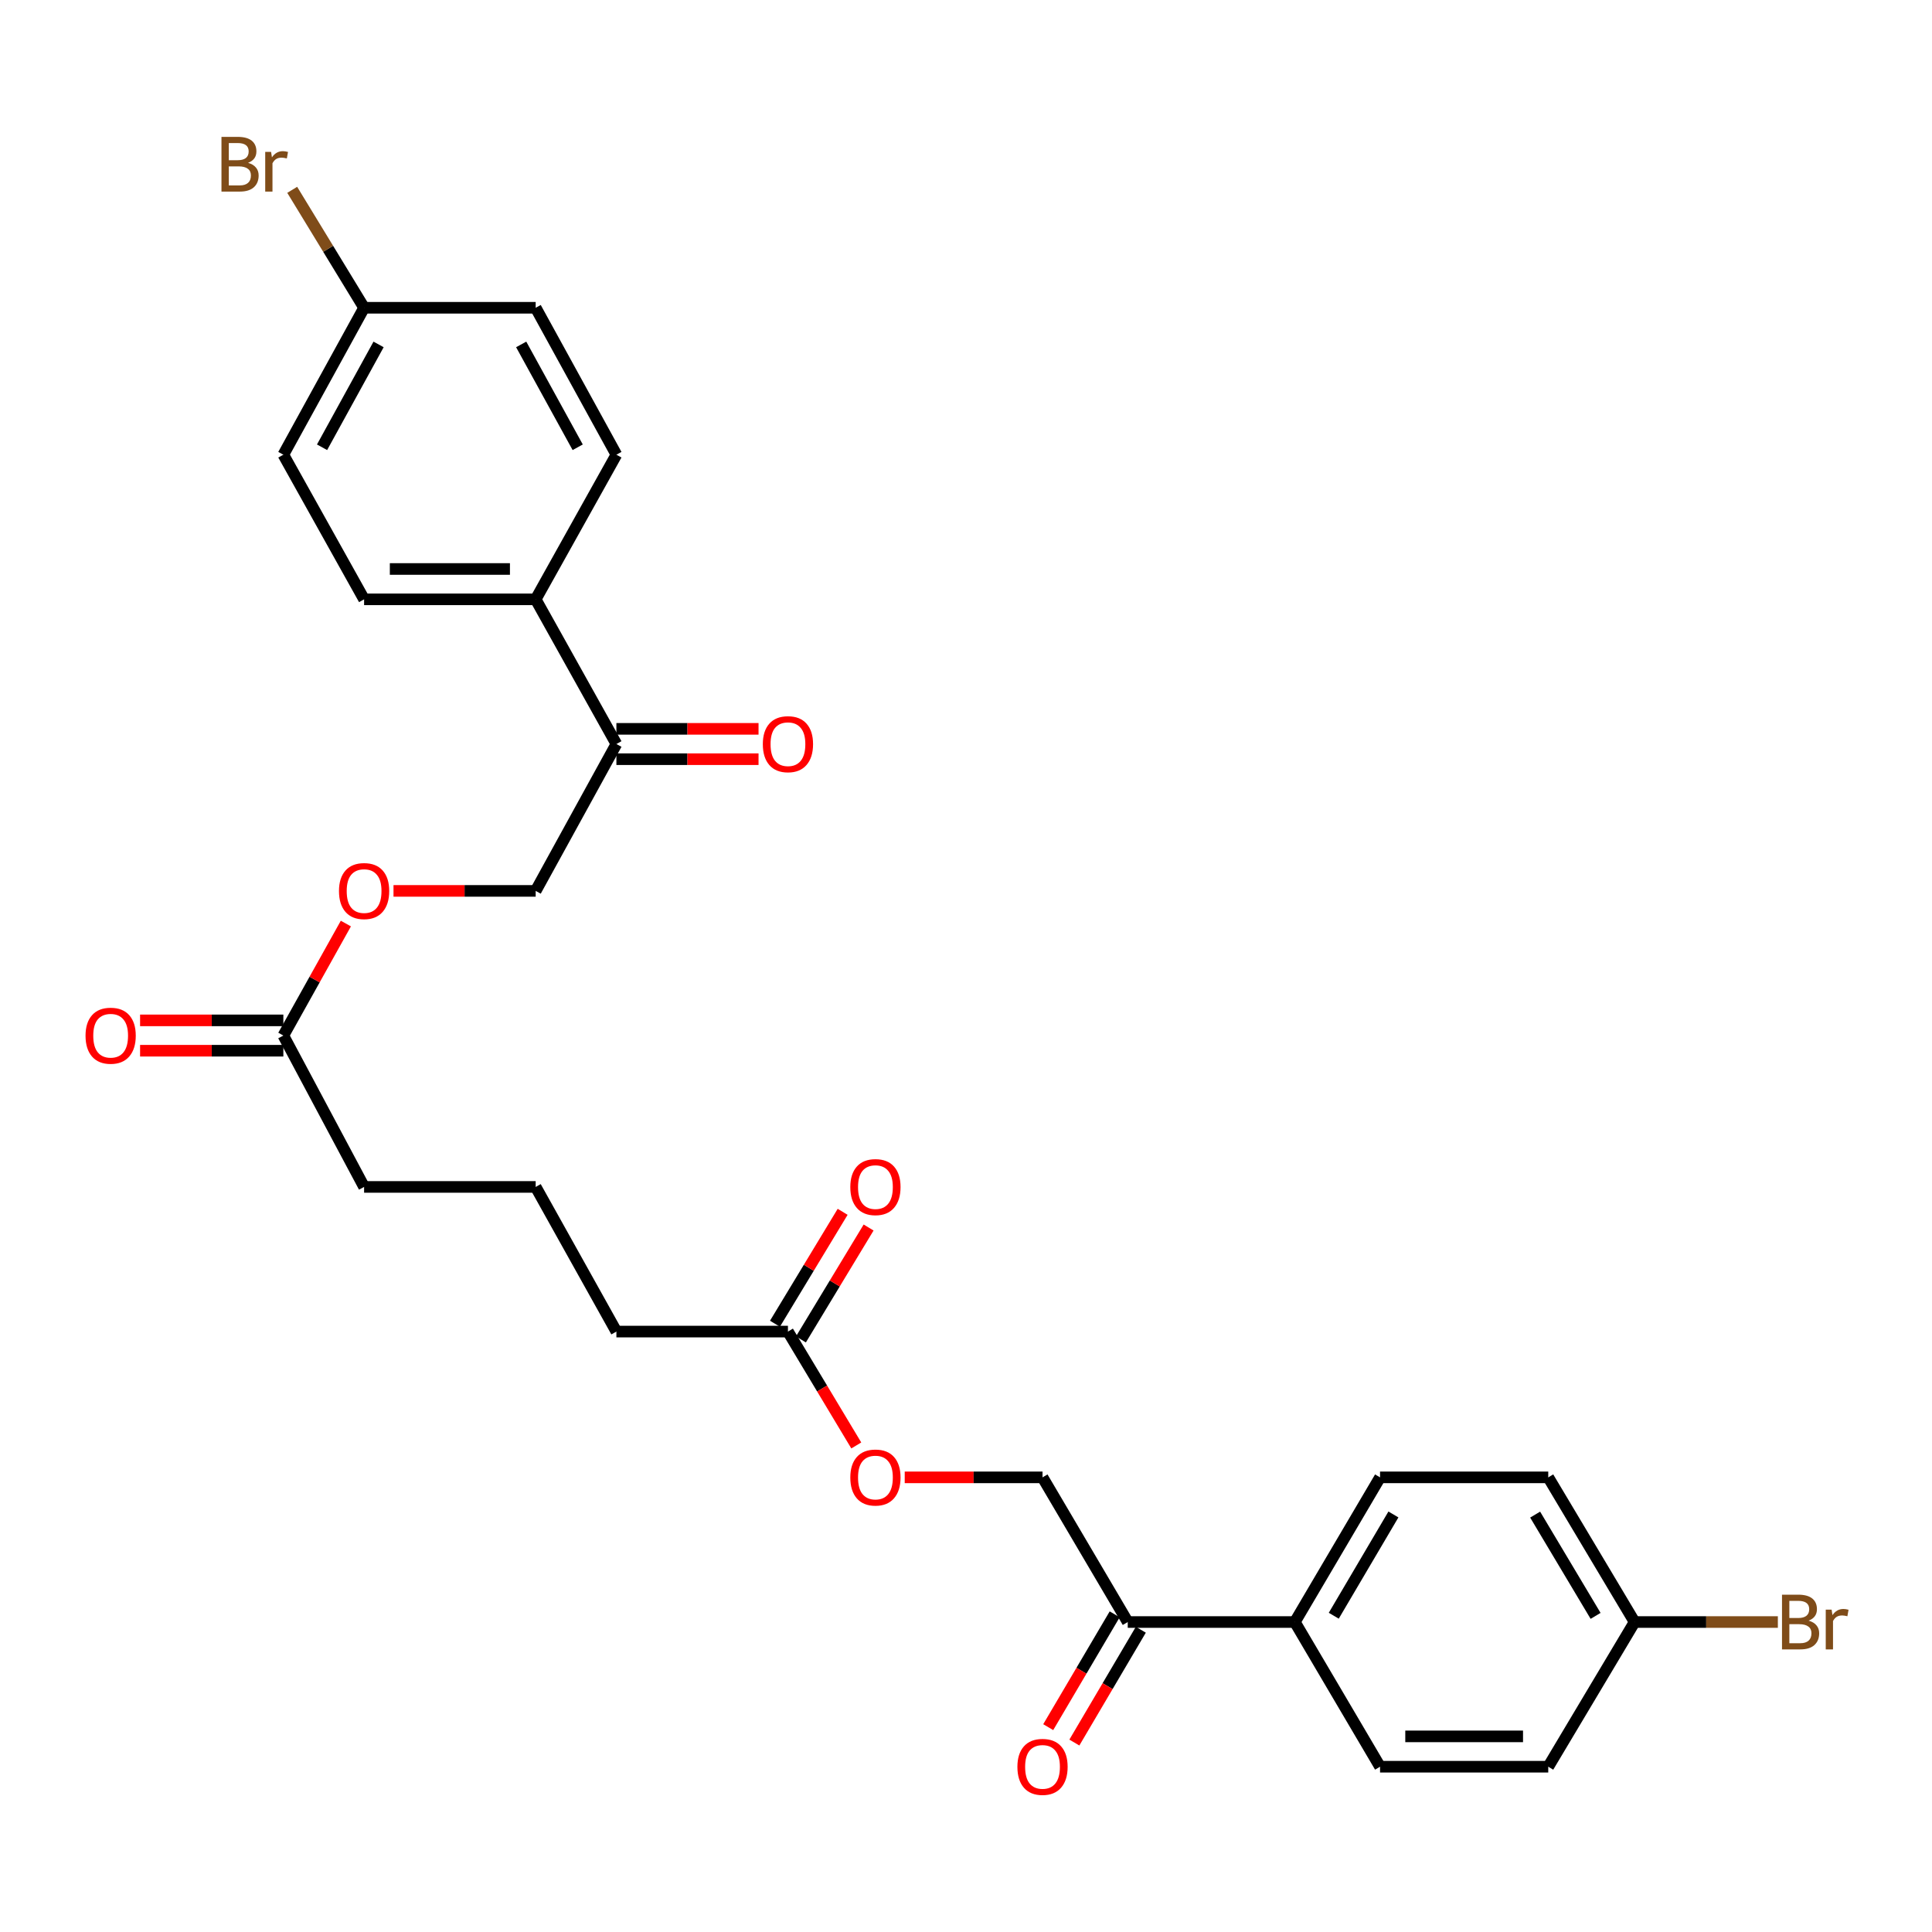<?xml version='1.0' encoding='iso-8859-1'?>
<svg version='1.1' baseProfile='full'
              xmlns='http://www.w3.org/2000/svg'
                      xmlns:rdkit='http://www.rdkit.org/xml'
                      xmlns:xlink='http://www.w3.org/1999/xlink'
                  xml:space='preserve'
width='1000px' height='1000px' viewBox='0 0 1000 1000'>
<!-- END OF HEADER -->
<rect style='opacity:1.0;fill:#FFFFFF;stroke:none' width='1000' height='1000' x='0' y='0'> </rect>
<path class='bond-3' d='M 583.722,839.56 L 670.207,839.56' style='fill:none;fill-rule:evenodd;stroke:#000000;stroke-width:6px;stroke-linecap:butt;stroke-linejoin:miter;stroke-opacity:1' />
<path class='bond-7' d='M 583.722,839.56 L 539.606,764.68' style='fill:none;fill-rule:evenodd;stroke:#000000;stroke-width:6px;stroke-linecap:butt;stroke-linejoin:miter;stroke-opacity:1' />
<path class='bond-11' d='M 576.955,835.574 L 559.756,864.773' style='fill:none;fill-rule:evenodd;stroke:#000000;stroke-width:6px;stroke-linecap:butt;stroke-linejoin:miter;stroke-opacity:1' />
<path class='bond-11' d='M 559.756,864.773 L 542.556,893.971' style='fill:none;fill-rule:evenodd;stroke:#FF0000;stroke-width:6px;stroke-linecap:butt;stroke-linejoin:miter;stroke-opacity:1' />
<path class='bond-11' d='M 590.488,843.546 L 573.288,872.744' style='fill:none;fill-rule:evenodd;stroke:#000000;stroke-width:6px;stroke-linecap:butt;stroke-linejoin:miter;stroke-opacity:1' />
<path class='bond-11' d='M 573.288,872.744 L 556.088,901.942' style='fill:none;fill-rule:evenodd;stroke:#FF0000;stroke-width:6px;stroke-linecap:butt;stroke-linejoin:miter;stroke-opacity:1' />
<path class='bond-0' d='M 319.048,385.103 L 277.263,461.127' style='fill:none;fill-rule:evenodd;stroke:#000000;stroke-width:6px;stroke-linecap:butt;stroke-linejoin:miter;stroke-opacity:1' />
<path class='bond-4' d='M 319.048,385.103 L 277.263,310.214' style='fill:none;fill-rule:evenodd;stroke:#000000;stroke-width:6px;stroke-linecap:butt;stroke-linejoin:miter;stroke-opacity:1' />
<path class='bond-12' d='M 319.048,392.956 L 355.833,392.956' style='fill:none;fill-rule:evenodd;stroke:#000000;stroke-width:6px;stroke-linecap:butt;stroke-linejoin:miter;stroke-opacity:1' />
<path class='bond-12' d='M 355.833,392.956 L 392.617,392.956' style='fill:none;fill-rule:evenodd;stroke:#FF0000;stroke-width:6px;stroke-linecap:butt;stroke-linejoin:miter;stroke-opacity:1' />
<path class='bond-12' d='M 319.048,377.25 L 355.833,377.25' style='fill:none;fill-rule:evenodd;stroke:#000000;stroke-width:6px;stroke-linecap:butt;stroke-linejoin:miter;stroke-opacity:1' />
<path class='bond-12' d='M 355.833,377.25 L 392.617,377.25' style='fill:none;fill-rule:evenodd;stroke:#FF0000;stroke-width:6px;stroke-linecap:butt;stroke-linejoin:miter;stroke-opacity:1' />
<path class='bond-1' d='M 407.837,689.223 L 425.522,718.691' style='fill:none;fill-rule:evenodd;stroke:#000000;stroke-width:6px;stroke-linecap:butt;stroke-linejoin:miter;stroke-opacity:1' />
<path class='bond-1' d='M 425.522,718.691 L 443.207,748.16' style='fill:none;fill-rule:evenodd;stroke:#FF0000;stroke-width:6px;stroke-linecap:butt;stroke-linejoin:miter;stroke-opacity:1' />
<path class='bond-10' d='M 414.556,693.287 L 432.073,664.325' style='fill:none;fill-rule:evenodd;stroke:#000000;stroke-width:6px;stroke-linecap:butt;stroke-linejoin:miter;stroke-opacity:1' />
<path class='bond-10' d='M 432.073,664.325 L 449.59,635.363' style='fill:none;fill-rule:evenodd;stroke:#FF0000;stroke-width:6px;stroke-linecap:butt;stroke-linejoin:miter;stroke-opacity:1' />
<path class='bond-10' d='M 401.118,685.159 L 418.635,656.197' style='fill:none;fill-rule:evenodd;stroke:#000000;stroke-width:6px;stroke-linecap:butt;stroke-linejoin:miter;stroke-opacity:1' />
<path class='bond-10' d='M 418.635,656.197 L 436.152,627.235' style='fill:none;fill-rule:evenodd;stroke:#FF0000;stroke-width:6px;stroke-linecap:butt;stroke-linejoin:miter;stroke-opacity:1' />
<path class='bond-26' d='M 407.837,689.223 L 319.048,689.223' style='fill:none;fill-rule:evenodd;stroke:#000000;stroke-width:6px;stroke-linecap:butt;stroke-linejoin:miter;stroke-opacity:1' />
<path class='bond-2' d='M 146.663,535.998 L 188.457,614.351' style='fill:none;fill-rule:evenodd;stroke:#000000;stroke-width:6px;stroke-linecap:butt;stroke-linejoin:miter;stroke-opacity:1' />
<path class='bond-6' d='M 146.663,535.998 L 162.842,507.014' style='fill:none;fill-rule:evenodd;stroke:#000000;stroke-width:6px;stroke-linecap:butt;stroke-linejoin:miter;stroke-opacity:1' />
<path class='bond-6' d='M 162.842,507.014 L 179.021,478.03' style='fill:none;fill-rule:evenodd;stroke:#FF0000;stroke-width:6px;stroke-linecap:butt;stroke-linejoin:miter;stroke-opacity:1' />
<path class='bond-9' d='M 146.663,528.146 L 109.585,528.146' style='fill:none;fill-rule:evenodd;stroke:#000000;stroke-width:6px;stroke-linecap:butt;stroke-linejoin:miter;stroke-opacity:1' />
<path class='bond-9' d='M 109.585,528.146 L 72.507,528.146' style='fill:none;fill-rule:evenodd;stroke:#FF0000;stroke-width:6px;stroke-linecap:butt;stroke-linejoin:miter;stroke-opacity:1' />
<path class='bond-9' d='M 146.663,543.851 L 109.585,543.851' style='fill:none;fill-rule:evenodd;stroke:#000000;stroke-width:6px;stroke-linecap:butt;stroke-linejoin:miter;stroke-opacity:1' />
<path class='bond-9' d='M 109.585,543.851 L 72.507,543.851' style='fill:none;fill-rule:evenodd;stroke:#FF0000;stroke-width:6px;stroke-linecap:butt;stroke-linejoin:miter;stroke-opacity:1' />
<path class='bond-13' d='M 670.207,839.56 L 714.313,764.68' style='fill:none;fill-rule:evenodd;stroke:#000000;stroke-width:6px;stroke-linecap:butt;stroke-linejoin:miter;stroke-opacity:1' />
<path class='bond-13' d='M 690.355,836.299 L 721.23,783.883' style='fill:none;fill-rule:evenodd;stroke:#000000;stroke-width:6px;stroke-linecap:butt;stroke-linejoin:miter;stroke-opacity:1' />
<path class='bond-16' d='M 670.207,839.56 L 714.313,914.449' style='fill:none;fill-rule:evenodd;stroke:#000000;stroke-width:6px;stroke-linecap:butt;stroke-linejoin:miter;stroke-opacity:1' />
<path class='bond-14' d='M 277.263,310.214 L 188.457,310.214' style='fill:none;fill-rule:evenodd;stroke:#000000;stroke-width:6px;stroke-linecap:butt;stroke-linejoin:miter;stroke-opacity:1' />
<path class='bond-14' d='M 263.942,294.508 L 201.778,294.508' style='fill:none;fill-rule:evenodd;stroke:#000000;stroke-width:6px;stroke-linecap:butt;stroke-linejoin:miter;stroke-opacity:1' />
<path class='bond-15' d='M 277.263,310.214 L 319.048,235.351' style='fill:none;fill-rule:evenodd;stroke:#000000;stroke-width:6px;stroke-linecap:butt;stroke-linejoin:miter;stroke-opacity:1' />
<path class='bond-5' d='M 468.283,764.68 L 503.945,764.68' style='fill:none;fill-rule:evenodd;stroke:#FF0000;stroke-width:6px;stroke-linecap:butt;stroke-linejoin:miter;stroke-opacity:1' />
<path class='bond-5' d='M 503.945,764.68 L 539.606,764.68' style='fill:none;fill-rule:evenodd;stroke:#000000;stroke-width:6px;stroke-linecap:butt;stroke-linejoin:miter;stroke-opacity:1' />
<path class='bond-8' d='M 203.677,461.127 L 240.47,461.127' style='fill:none;fill-rule:evenodd;stroke:#FF0000;stroke-width:6px;stroke-linecap:butt;stroke-linejoin:miter;stroke-opacity:1' />
<path class='bond-8' d='M 240.47,461.127 L 277.263,461.127' style='fill:none;fill-rule:evenodd;stroke:#000000;stroke-width:6px;stroke-linecap:butt;stroke-linejoin:miter;stroke-opacity:1' />
<path class='bond-20' d='M 714.313,764.68 L 801.374,764.68' style='fill:none;fill-rule:evenodd;stroke:#000000;stroke-width:6px;stroke-linecap:butt;stroke-linejoin:miter;stroke-opacity:1' />
<path class='bond-19' d='M 188.457,310.214 L 146.663,235.351' style='fill:none;fill-rule:evenodd;stroke:#000000;stroke-width:6px;stroke-linecap:butt;stroke-linejoin:miter;stroke-opacity:1' />
<path class='bond-22' d='M 319.048,235.351 L 277.263,159.301' style='fill:none;fill-rule:evenodd;stroke:#000000;stroke-width:6px;stroke-linecap:butt;stroke-linejoin:miter;stroke-opacity:1' />
<path class='bond-22' d='M 299.016,231.506 L 269.766,178.272' style='fill:none;fill-rule:evenodd;stroke:#000000;stroke-width:6px;stroke-linecap:butt;stroke-linejoin:miter;stroke-opacity:1' />
<path class='bond-21' d='M 714.313,914.449 L 801.374,914.449' style='fill:none;fill-rule:evenodd;stroke:#000000;stroke-width:6px;stroke-linecap:butt;stroke-linejoin:miter;stroke-opacity:1' />
<path class='bond-21' d='M 727.372,898.744 L 788.315,898.744' style='fill:none;fill-rule:evenodd;stroke:#000000;stroke-width:6px;stroke-linecap:butt;stroke-linejoin:miter;stroke-opacity:1' />
<path class='bond-17' d='M 846.065,839.56 L 801.374,914.449' style='fill:none;fill-rule:evenodd;stroke:#000000;stroke-width:6px;stroke-linecap:butt;stroke-linejoin:miter;stroke-opacity:1' />
<path class='bond-24' d='M 846.065,839.56 L 883.14,839.56' style='fill:none;fill-rule:evenodd;stroke:#000000;stroke-width:6px;stroke-linecap:butt;stroke-linejoin:miter;stroke-opacity:1' />
<path class='bond-24' d='M 883.14,839.56 L 920.215,839.56' style='fill:none;fill-rule:evenodd;stroke:#7F4C19;stroke-width:6px;stroke-linecap:butt;stroke-linejoin:miter;stroke-opacity:1' />
<path class='bond-28' d='M 846.065,839.56 L 801.374,764.68' style='fill:none;fill-rule:evenodd;stroke:#000000;stroke-width:6px;stroke-linecap:butt;stroke-linejoin:miter;stroke-opacity:1' />
<path class='bond-28' d='M 825.875,836.377 L 794.591,783.961' style='fill:none;fill-rule:evenodd;stroke:#000000;stroke-width:6px;stroke-linecap:butt;stroke-linejoin:miter;stroke-opacity:1' />
<path class='bond-18' d='M 188.457,159.301 L 277.263,159.301' style='fill:none;fill-rule:evenodd;stroke:#000000;stroke-width:6px;stroke-linecap:butt;stroke-linejoin:miter;stroke-opacity:1' />
<path class='bond-23' d='M 188.457,159.301 L 169.852,128.778' style='fill:none;fill-rule:evenodd;stroke:#000000;stroke-width:6px;stroke-linecap:butt;stroke-linejoin:miter;stroke-opacity:1' />
<path class='bond-23' d='M 169.852,128.778 L 151.248,98.254' style='fill:none;fill-rule:evenodd;stroke:#7F4C19;stroke-width:6px;stroke-linecap:butt;stroke-linejoin:miter;stroke-opacity:1' />
<path class='bond-29' d='M 188.457,159.301 L 146.663,235.351' style='fill:none;fill-rule:evenodd;stroke:#000000;stroke-width:6px;stroke-linecap:butt;stroke-linejoin:miter;stroke-opacity:1' />
<path class='bond-29' d='M 195.952,178.273 L 166.696,231.508' style='fill:none;fill-rule:evenodd;stroke:#000000;stroke-width:6px;stroke-linecap:butt;stroke-linejoin:miter;stroke-opacity:1' />
<path class='bond-25' d='M 188.457,614.351 L 277.263,614.351' style='fill:none;fill-rule:evenodd;stroke:#000000;stroke-width:6px;stroke-linecap:butt;stroke-linejoin:miter;stroke-opacity:1' />
<path class='bond-27' d='M 319.048,689.223 L 277.263,614.351' style='fill:none;fill-rule:evenodd;stroke:#000000;stroke-width:6px;stroke-linecap:butt;stroke-linejoin:miter;stroke-opacity:1' />
<path  class='atom-6' d='M 440.121 764.76
Q 440.121 757.96, 443.481 754.16
Q 446.841 750.36, 453.121 750.36
Q 459.401 750.36, 462.761 754.16
Q 466.121 757.96, 466.121 764.76
Q 466.121 771.64, 462.721 775.56
Q 459.321 779.44, 453.121 779.44
Q 446.881 779.44, 443.481 775.56
Q 440.121 771.68, 440.121 764.76
M 453.121 776.24
Q 457.441 776.24, 459.761 773.36
Q 462.121 770.44, 462.121 764.76
Q 462.121 759.2, 459.761 756.4
Q 457.441 753.56, 453.121 753.56
Q 448.801 753.56, 446.441 756.36
Q 444.121 759.16, 444.121 764.76
Q 444.121 770.48, 446.441 773.36
Q 448.801 776.24, 453.121 776.24
' fill='#FF0000'/>
<path  class='atom-7' d='M 175.457 461.207
Q 175.457 454.407, 178.817 450.607
Q 182.177 446.807, 188.457 446.807
Q 194.737 446.807, 198.097 450.607
Q 201.457 454.407, 201.457 461.207
Q 201.457 468.087, 198.057 472.007
Q 194.657 475.887, 188.457 475.887
Q 182.217 475.887, 178.817 472.007
Q 175.457 468.127, 175.457 461.207
M 188.457 472.687
Q 192.777 472.687, 195.097 469.807
Q 197.457 466.887, 197.457 461.207
Q 197.457 455.647, 195.097 452.847
Q 192.777 450.007, 188.457 450.007
Q 184.137 450.007, 181.777 452.807
Q 179.457 455.607, 179.457 461.207
Q 179.457 466.927, 181.777 469.807
Q 184.137 472.687, 188.457 472.687
' fill='#FF0000'/>
<path  class='atom-10' d='M 44.272 536.078
Q 44.272 529.278, 47.632 525.478
Q 50.992 521.678, 57.272 521.678
Q 63.552 521.678, 66.912 525.478
Q 70.272 529.278, 70.272 536.078
Q 70.272 542.958, 66.872 546.878
Q 63.472 550.758, 57.272 550.758
Q 51.032 550.758, 47.632 546.878
Q 44.272 542.998, 44.272 536.078
M 57.272 547.558
Q 61.592 547.558, 63.912 544.678
Q 66.272 541.758, 66.272 536.078
Q 66.272 530.518, 63.912 527.718
Q 61.592 524.878, 57.272 524.878
Q 52.952 524.878, 50.592 527.678
Q 48.272 530.478, 48.272 536.078
Q 48.272 541.798, 50.592 544.678
Q 52.952 547.558, 57.272 547.558
' fill='#FF0000'/>
<path  class='atom-11' d='M 440.121 614.431
Q 440.121 607.631, 443.481 603.831
Q 446.841 600.031, 453.121 600.031
Q 459.401 600.031, 462.761 603.831
Q 466.121 607.631, 466.121 614.431
Q 466.121 621.311, 462.721 625.231
Q 459.321 629.111, 453.121 629.111
Q 446.881 629.111, 443.481 625.231
Q 440.121 621.351, 440.121 614.431
M 453.121 625.911
Q 457.441 625.911, 459.761 623.031
Q 462.121 620.111, 462.121 614.431
Q 462.121 608.871, 459.761 606.071
Q 457.441 603.231, 453.121 603.231
Q 448.801 603.231, 446.441 606.031
Q 444.121 608.831, 444.121 614.431
Q 444.121 620.151, 446.441 623.031
Q 448.801 625.911, 453.121 625.911
' fill='#FF0000'/>
<path  class='atom-12' d='M 526.606 914.529
Q 526.606 907.729, 529.966 903.929
Q 533.326 900.129, 539.606 900.129
Q 545.886 900.129, 549.246 903.929
Q 552.606 907.729, 552.606 914.529
Q 552.606 921.409, 549.206 925.329
Q 545.806 929.209, 539.606 929.209
Q 533.366 929.209, 529.966 925.329
Q 526.606 921.449, 526.606 914.529
M 539.606 926.009
Q 543.926 926.009, 546.246 923.129
Q 548.606 920.209, 548.606 914.529
Q 548.606 908.969, 546.246 906.169
Q 543.926 903.329, 539.606 903.329
Q 535.286 903.329, 532.926 906.129
Q 530.606 908.929, 530.606 914.529
Q 530.606 920.249, 532.926 923.129
Q 535.286 926.009, 539.606 926.009
' fill='#FF0000'/>
<path  class='atom-13' d='M 394.837 385.183
Q 394.837 378.383, 398.197 374.583
Q 401.557 370.783, 407.837 370.783
Q 414.117 370.783, 417.477 374.583
Q 420.837 378.383, 420.837 385.183
Q 420.837 392.063, 417.437 395.983
Q 414.037 399.863, 407.837 399.863
Q 401.597 399.863, 398.197 395.983
Q 394.837 392.103, 394.837 385.183
M 407.837 396.663
Q 412.157 396.663, 414.477 393.783
Q 416.837 390.863, 416.837 385.183
Q 416.837 379.623, 414.477 376.823
Q 412.157 373.983, 407.837 373.983
Q 403.517 373.983, 401.157 376.783
Q 398.837 379.583, 398.837 385.183
Q 398.837 390.903, 401.157 393.783
Q 403.517 396.663, 407.837 396.663
' fill='#FF0000'/>
<path  class='atom-24' d='M 128.393 84.285
Q 131.113 85.045, 132.473 86.725
Q 133.873 88.365, 133.873 90.805
Q 133.873 94.725, 131.353 96.965
Q 128.873 99.165, 124.153 99.165
L 114.633 99.165
L 114.633 70.845
L 122.993 70.845
Q 127.833 70.845, 130.273 72.805
Q 132.713 74.765, 132.713 78.365
Q 132.713 82.645, 128.393 84.285
M 118.433 74.045
L 118.433 82.925
L 122.993 82.925
Q 125.793 82.925, 127.233 81.805
Q 128.713 80.645, 128.713 78.365
Q 128.713 74.045, 122.993 74.045
L 118.433 74.045
M 124.153 95.965
Q 126.913 95.965, 128.393 94.645
Q 129.873 93.325, 129.873 90.805
Q 129.873 88.485, 128.233 87.325
Q 126.633 86.125, 123.553 86.125
L 118.433 86.125
L 118.433 95.965
L 124.153 95.965
' fill='#7F4C19'/>
<path  class='atom-24' d='M 140.313 78.605
L 140.753 81.445
Q 142.913 78.245, 146.433 78.245
Q 147.553 78.245, 149.073 78.645
L 148.473 82.005
Q 146.753 81.605, 145.793 81.605
Q 144.113 81.605, 142.993 82.285
Q 141.913 82.925, 141.033 84.485
L 141.033 99.165
L 137.273 99.165
L 137.273 78.605
L 140.313 78.605
' fill='#7F4C19'/>
<path  class='atom-25' d='M 936.123 838.84
Q 938.843 839.6, 940.203 841.28
Q 941.603 842.92, 941.603 845.36
Q 941.603 849.28, 939.083 851.52
Q 936.603 853.72, 931.883 853.72
L 922.363 853.72
L 922.363 825.4
L 930.723 825.4
Q 935.563 825.4, 938.003 827.36
Q 940.443 829.32, 940.443 832.92
Q 940.443 837.2, 936.123 838.84
M 926.163 828.6
L 926.163 837.48
L 930.723 837.48
Q 933.523 837.48, 934.963 836.36
Q 936.443 835.2, 936.443 832.92
Q 936.443 828.6, 930.723 828.6
L 926.163 828.6
M 931.883 850.52
Q 934.643 850.52, 936.123 849.2
Q 937.603 847.88, 937.603 845.36
Q 937.603 843.04, 935.963 841.88
Q 934.363 840.68, 931.283 840.68
L 926.163 840.68
L 926.163 850.52
L 931.883 850.52
' fill='#7F4C19'/>
<path  class='atom-25' d='M 948.043 833.16
L 948.483 836
Q 950.643 832.8, 954.163 832.8
Q 955.283 832.8, 956.803 833.2
L 956.203 836.56
Q 954.483 836.16, 953.523 836.16
Q 951.843 836.16, 950.723 836.84
Q 949.643 837.48, 948.763 839.04
L 948.763 853.72
L 945.003 853.72
L 945.003 833.16
L 948.043 833.16
' fill='#7F4C19'/>
</svg>
